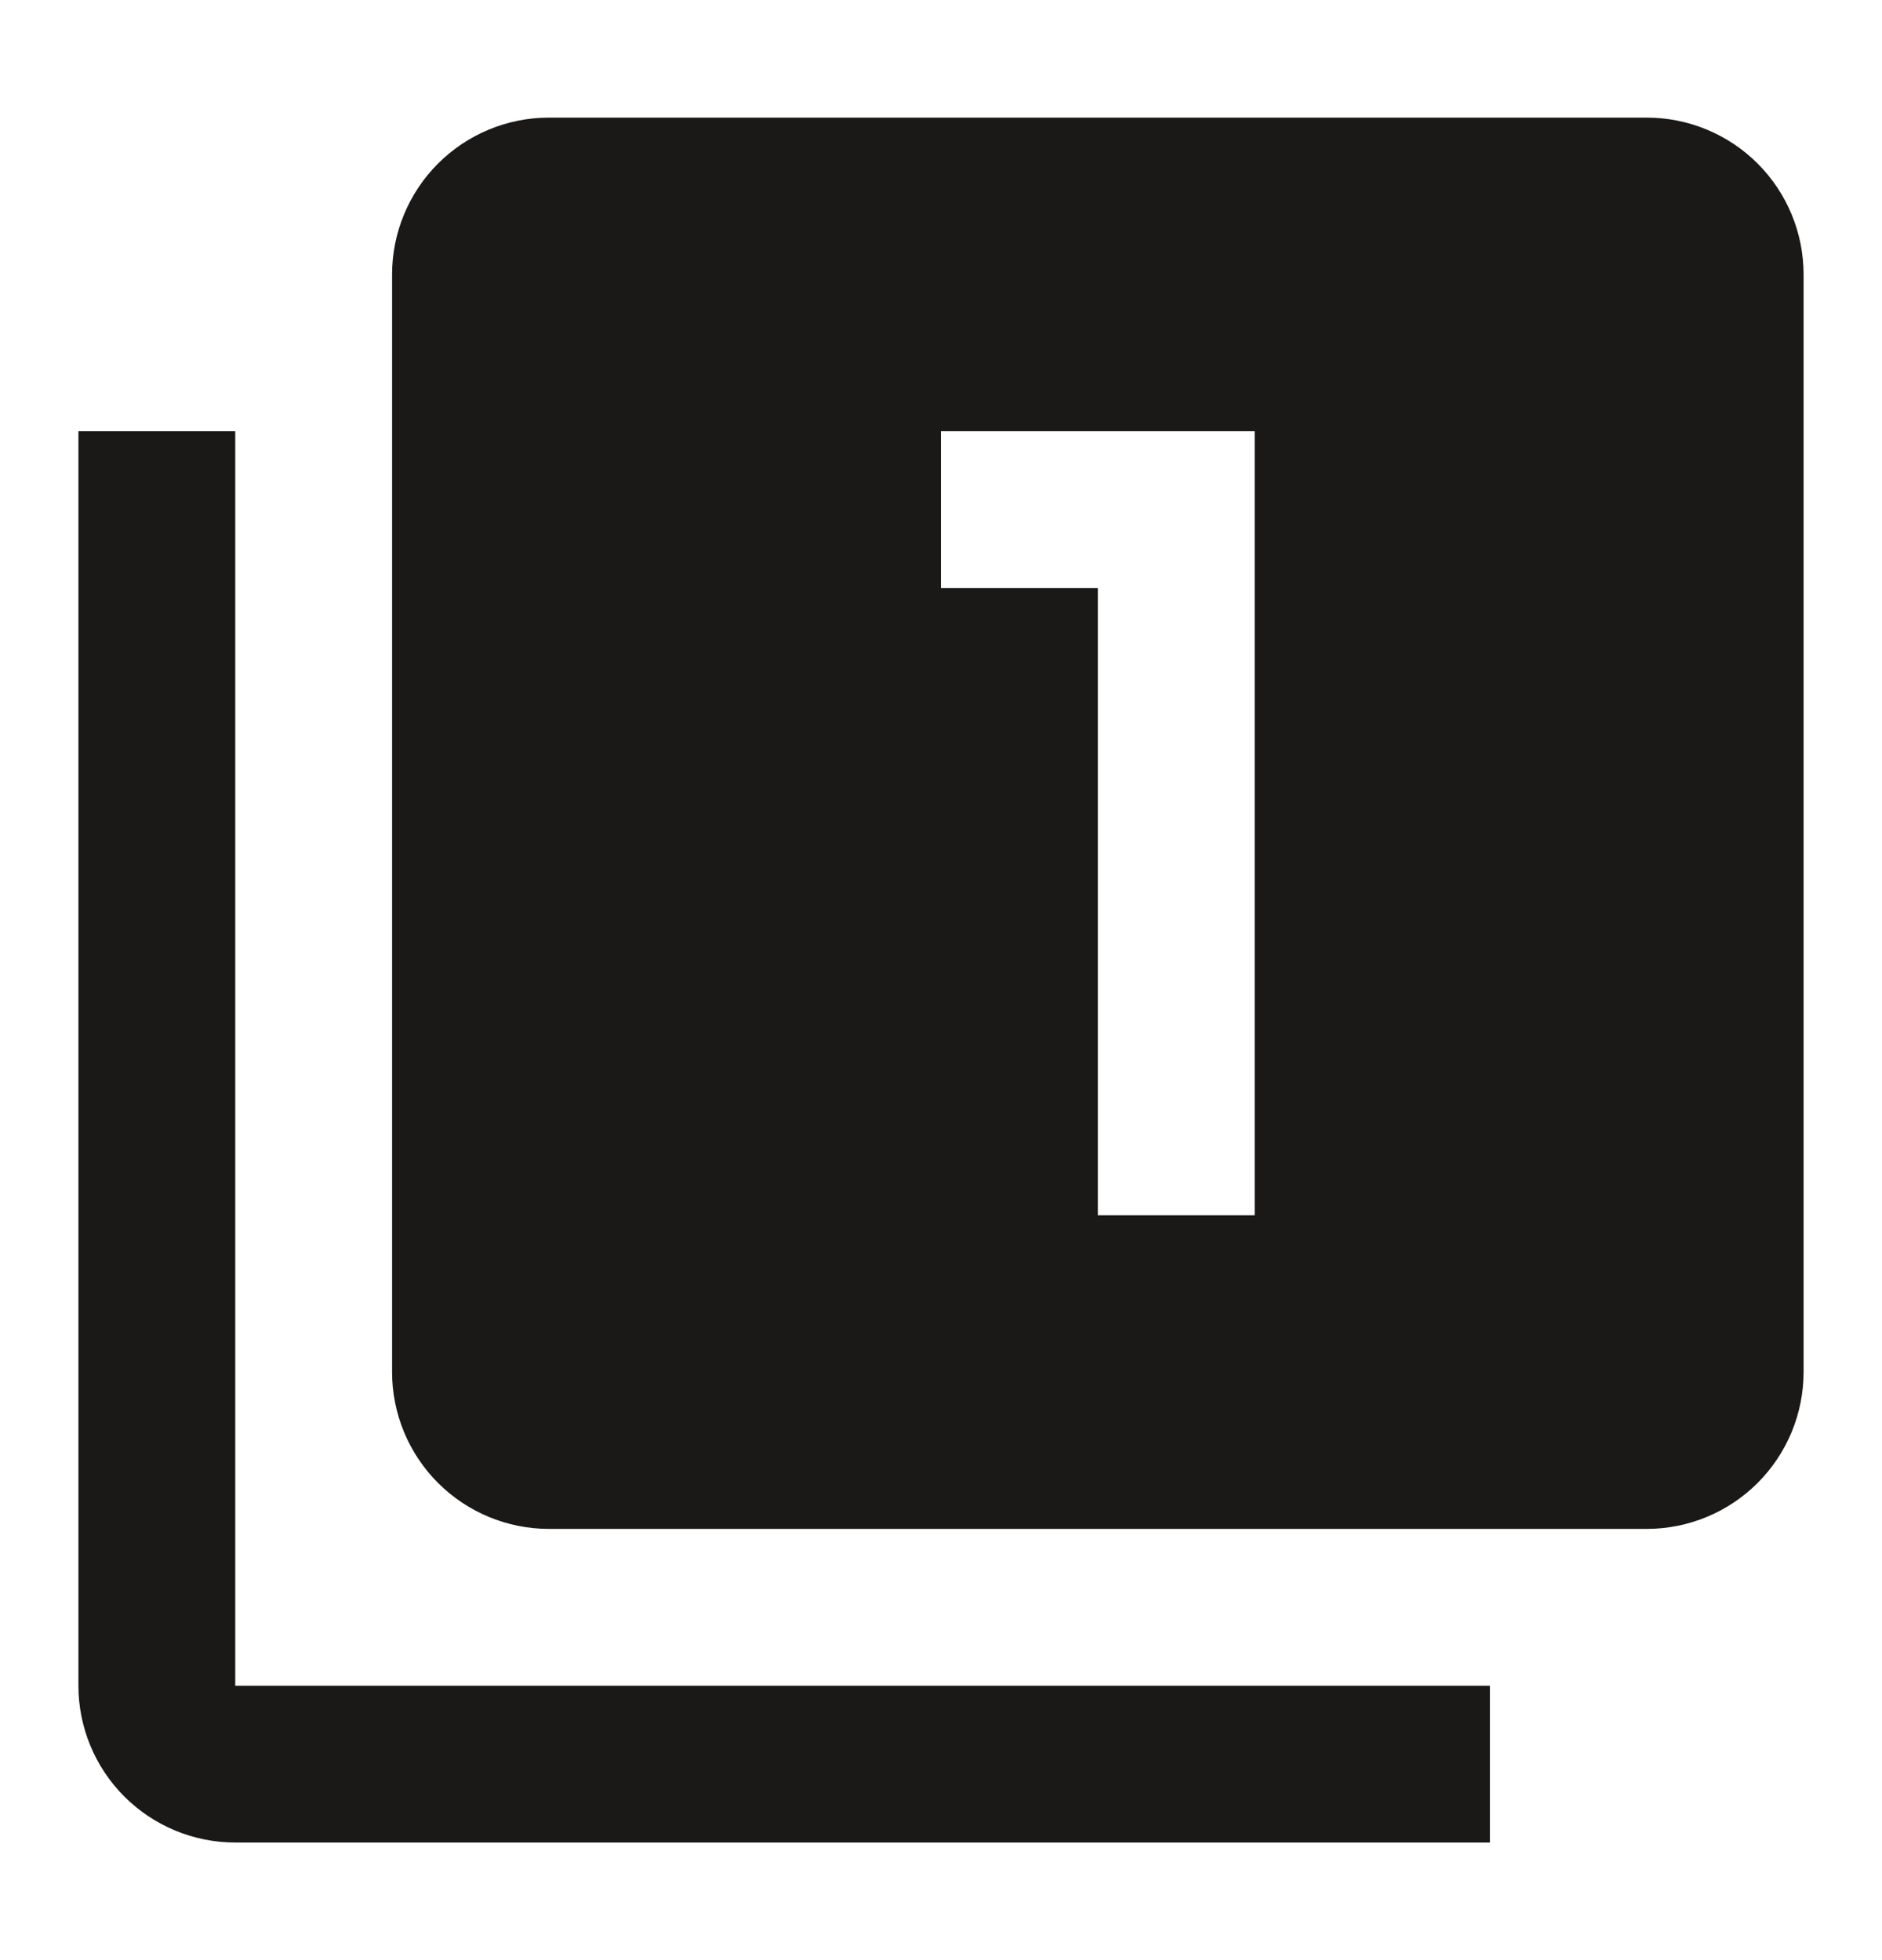 <svg width="24" height="25" viewBox="0 0 24 25" fill="none" xmlns="http://www.w3.org/2000/svg">
<path d="M3 5.5V21.5H19V23.5H3C2.47 23.5 1.961 23.289 1.586 22.914C1.211 22.539 1 22.03 1 21.5V5.5H3ZM21 1.5C21.53 1.5 22.039 1.711 22.414 2.086C22.789 2.461 23 2.97 23 3.5V17.5C23 18.03 22.789 18.539 22.414 18.914C22.039 19.289 21.53 19.5 21 19.5H7C6.47 19.5 5.961 19.289 5.586 18.914C5.211 18.539 5 18.03 5 17.5V3.5C5 2.97 5.211 2.461 5.586 2.086C5.961 1.711 6.47 1.5 7 1.5H21ZM14 15.5H16V5.5H12V7.5H14V15.5Z" fill="#1B1917"/>
</svg>
